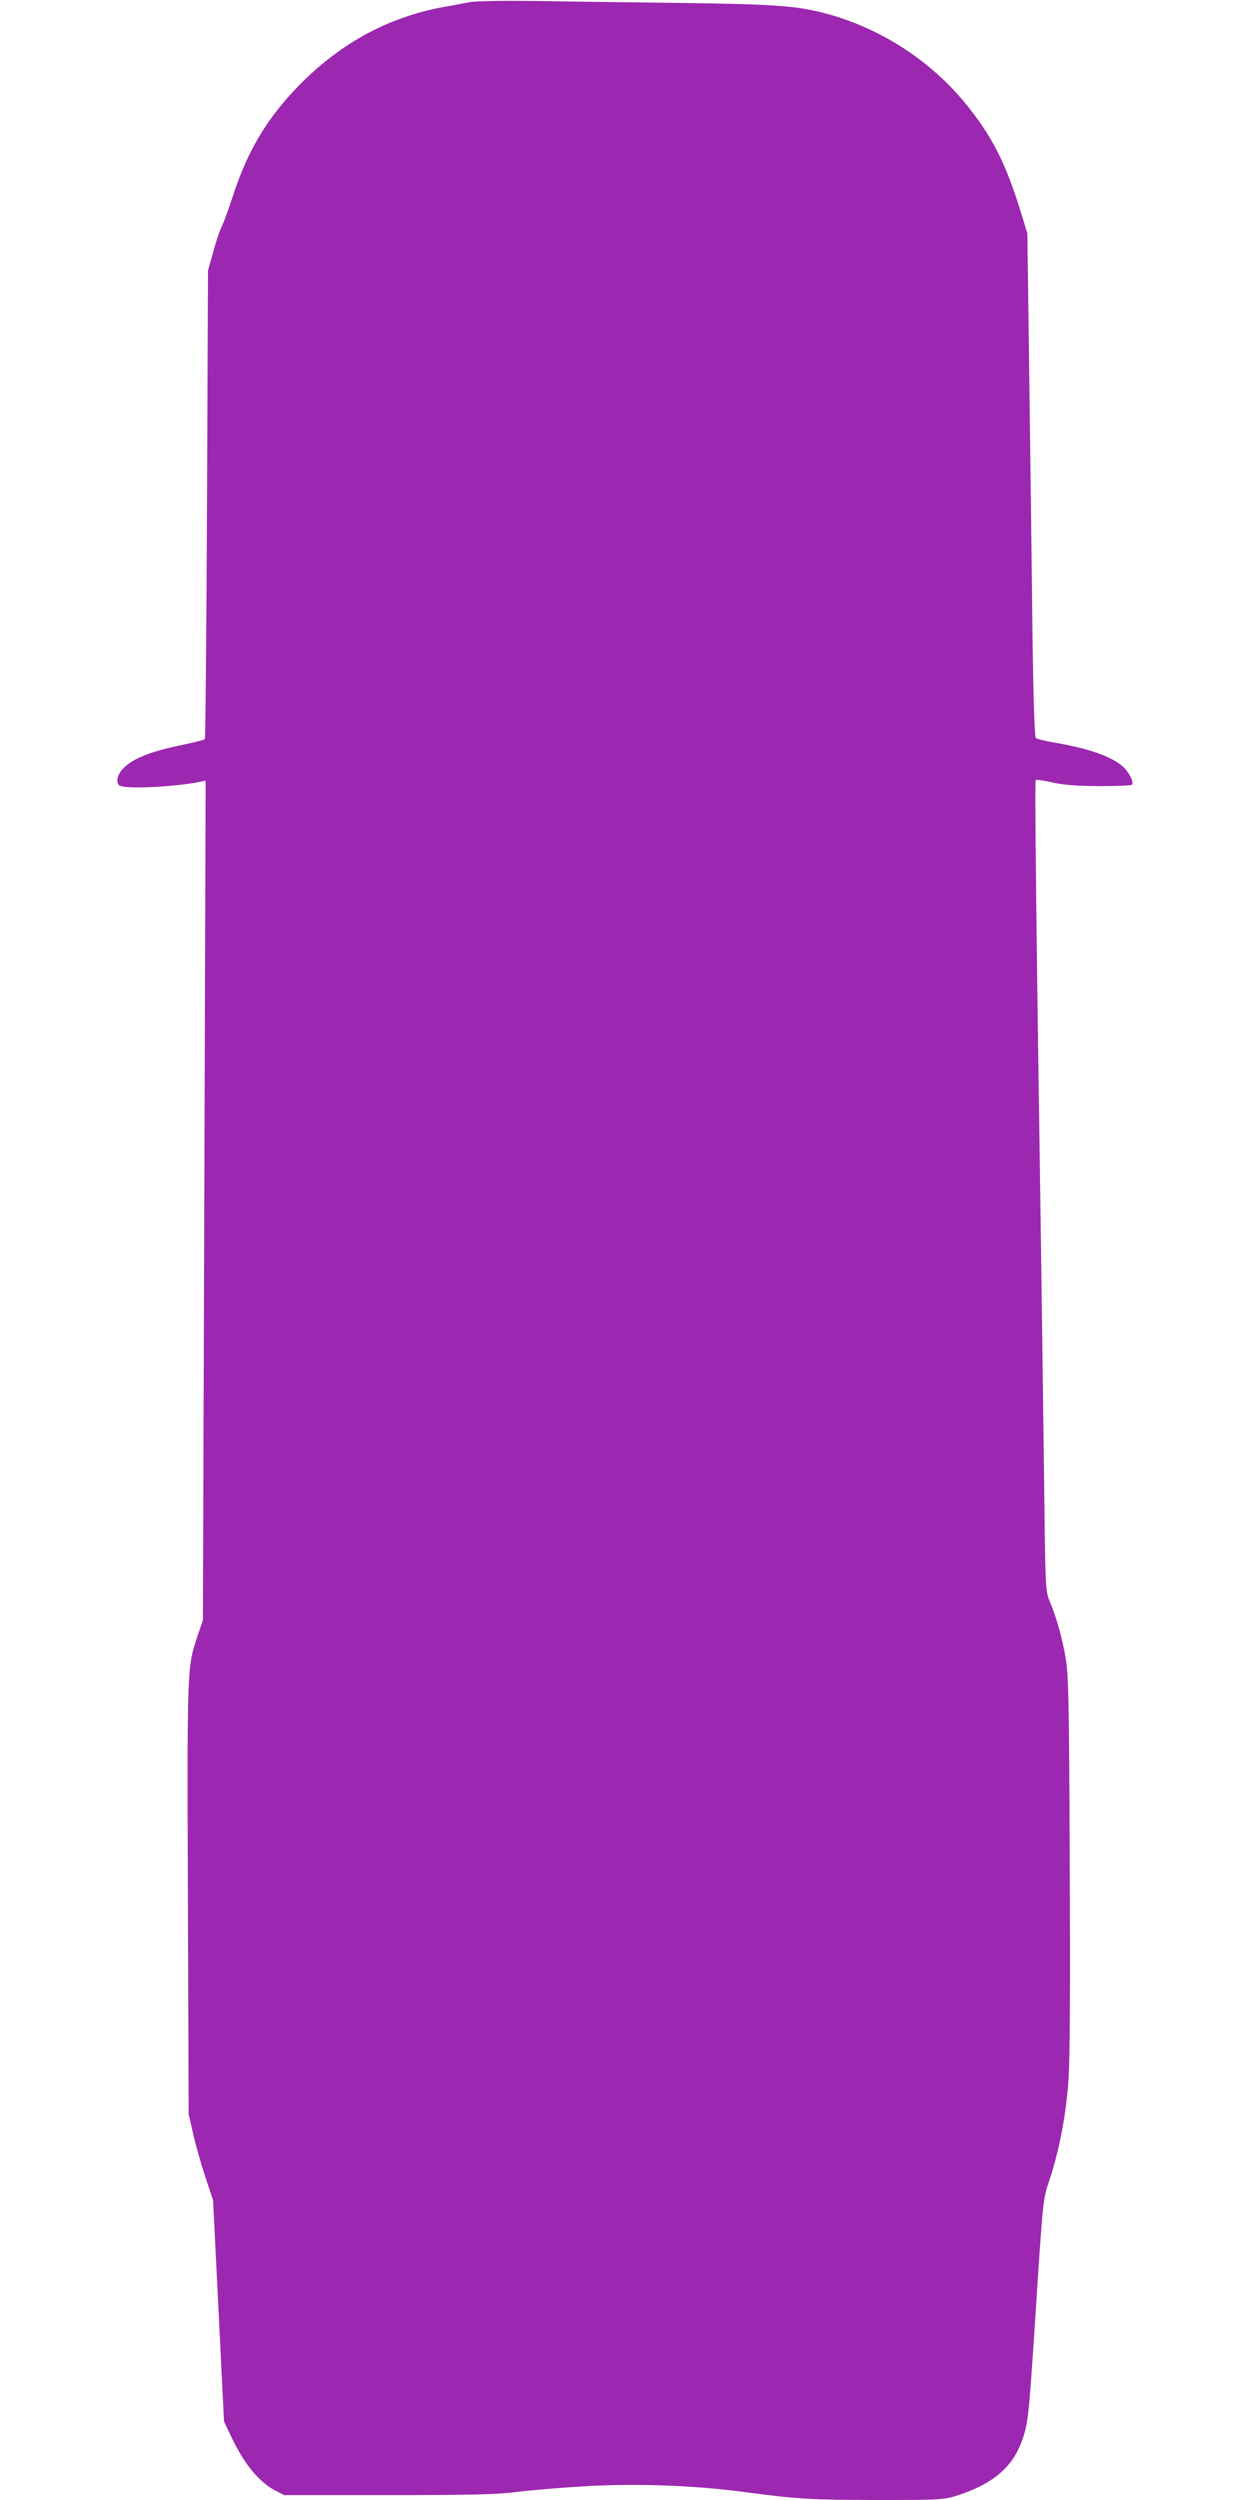 <?xml version="1.0" standalone="no"?>
<!DOCTYPE svg PUBLIC "-//W3C//DTD SVG 20010904//EN"
 "http://www.w3.org/TR/2001/REC-SVG-20010904/DTD/svg10.dtd">
<svg version="1.0" xmlns="http://www.w3.org/2000/svg"
 width="640pt" height="1280pt" viewBox="0 0 640 1280"
 preserveAspectRatio="xMidYMid meet">
<g transform="translate(0,1280) scale(0.1,-0.1)"
fill="#9c27b0" stroke="none">
<path d="M2405 12789 c-27 -5 -88 -17 -135 -25 -277 -51 -517 -180 -726 -388
-172 -173 -275 -342 -353 -584 -21 -64 -46 -132 -55 -151 -10 -18 -30 -77 -44
-130 l-27 -96 -5 -1197 c-3 -658 -8 -1199 -11 -1203 -4 -3 -58 -17 -120 -30
-171 -35 -264 -75 -308 -131 -25 -32 -27 -69 -5 -78 41 -16 271 -5 398 19 l39
8 -7 -2149 -7 -2149 -29 -85 c-52 -157 -52 -152 -48 -1340 l4 -1105 23 -100
c12 -55 40 -154 62 -220 l40 -120 28 -567 28 -566 36 -76 c68 -143 142 -233
227 -278 l45 -23 530 0 c442 0 553 3 670 17 77 10 243 23 368 30 260 13 544 2
802 -33 265 -35 324 -38 667 -39 330 0 339 1 412 24 177 58 277 141 326 273
33 88 37 128 65 548 47 727 43 685 81 802 49 151 82 324 95 508 7 108 9 465 6
1105 -3 819 -6 958 -20 1045 -18 108 -46 208 -82 295 -22 54 -23 63 -29 610
-4 305 -11 843 -16 1195 -25 1693 -33 2396 -27 2401 3 3 41 -2 84 -12 57 -13
121 -18 240 -19 88 0 164 3 168 7 10 10 -4 45 -32 79 -48 56 -170 103 -348
134 -55 9 -105 21 -111 26 -7 6 -13 180 -18 556 -3 302 -11 881 -16 1288 l-10
740 -26 85 c-83 276 -157 420 -304 596 -185 220 -449 384 -730 452 -135 33
-257 41 -720 47 -239 3 -568 7 -730 10 -175 2 -315 0 -345 -6z"/>
</g>
</svg>
